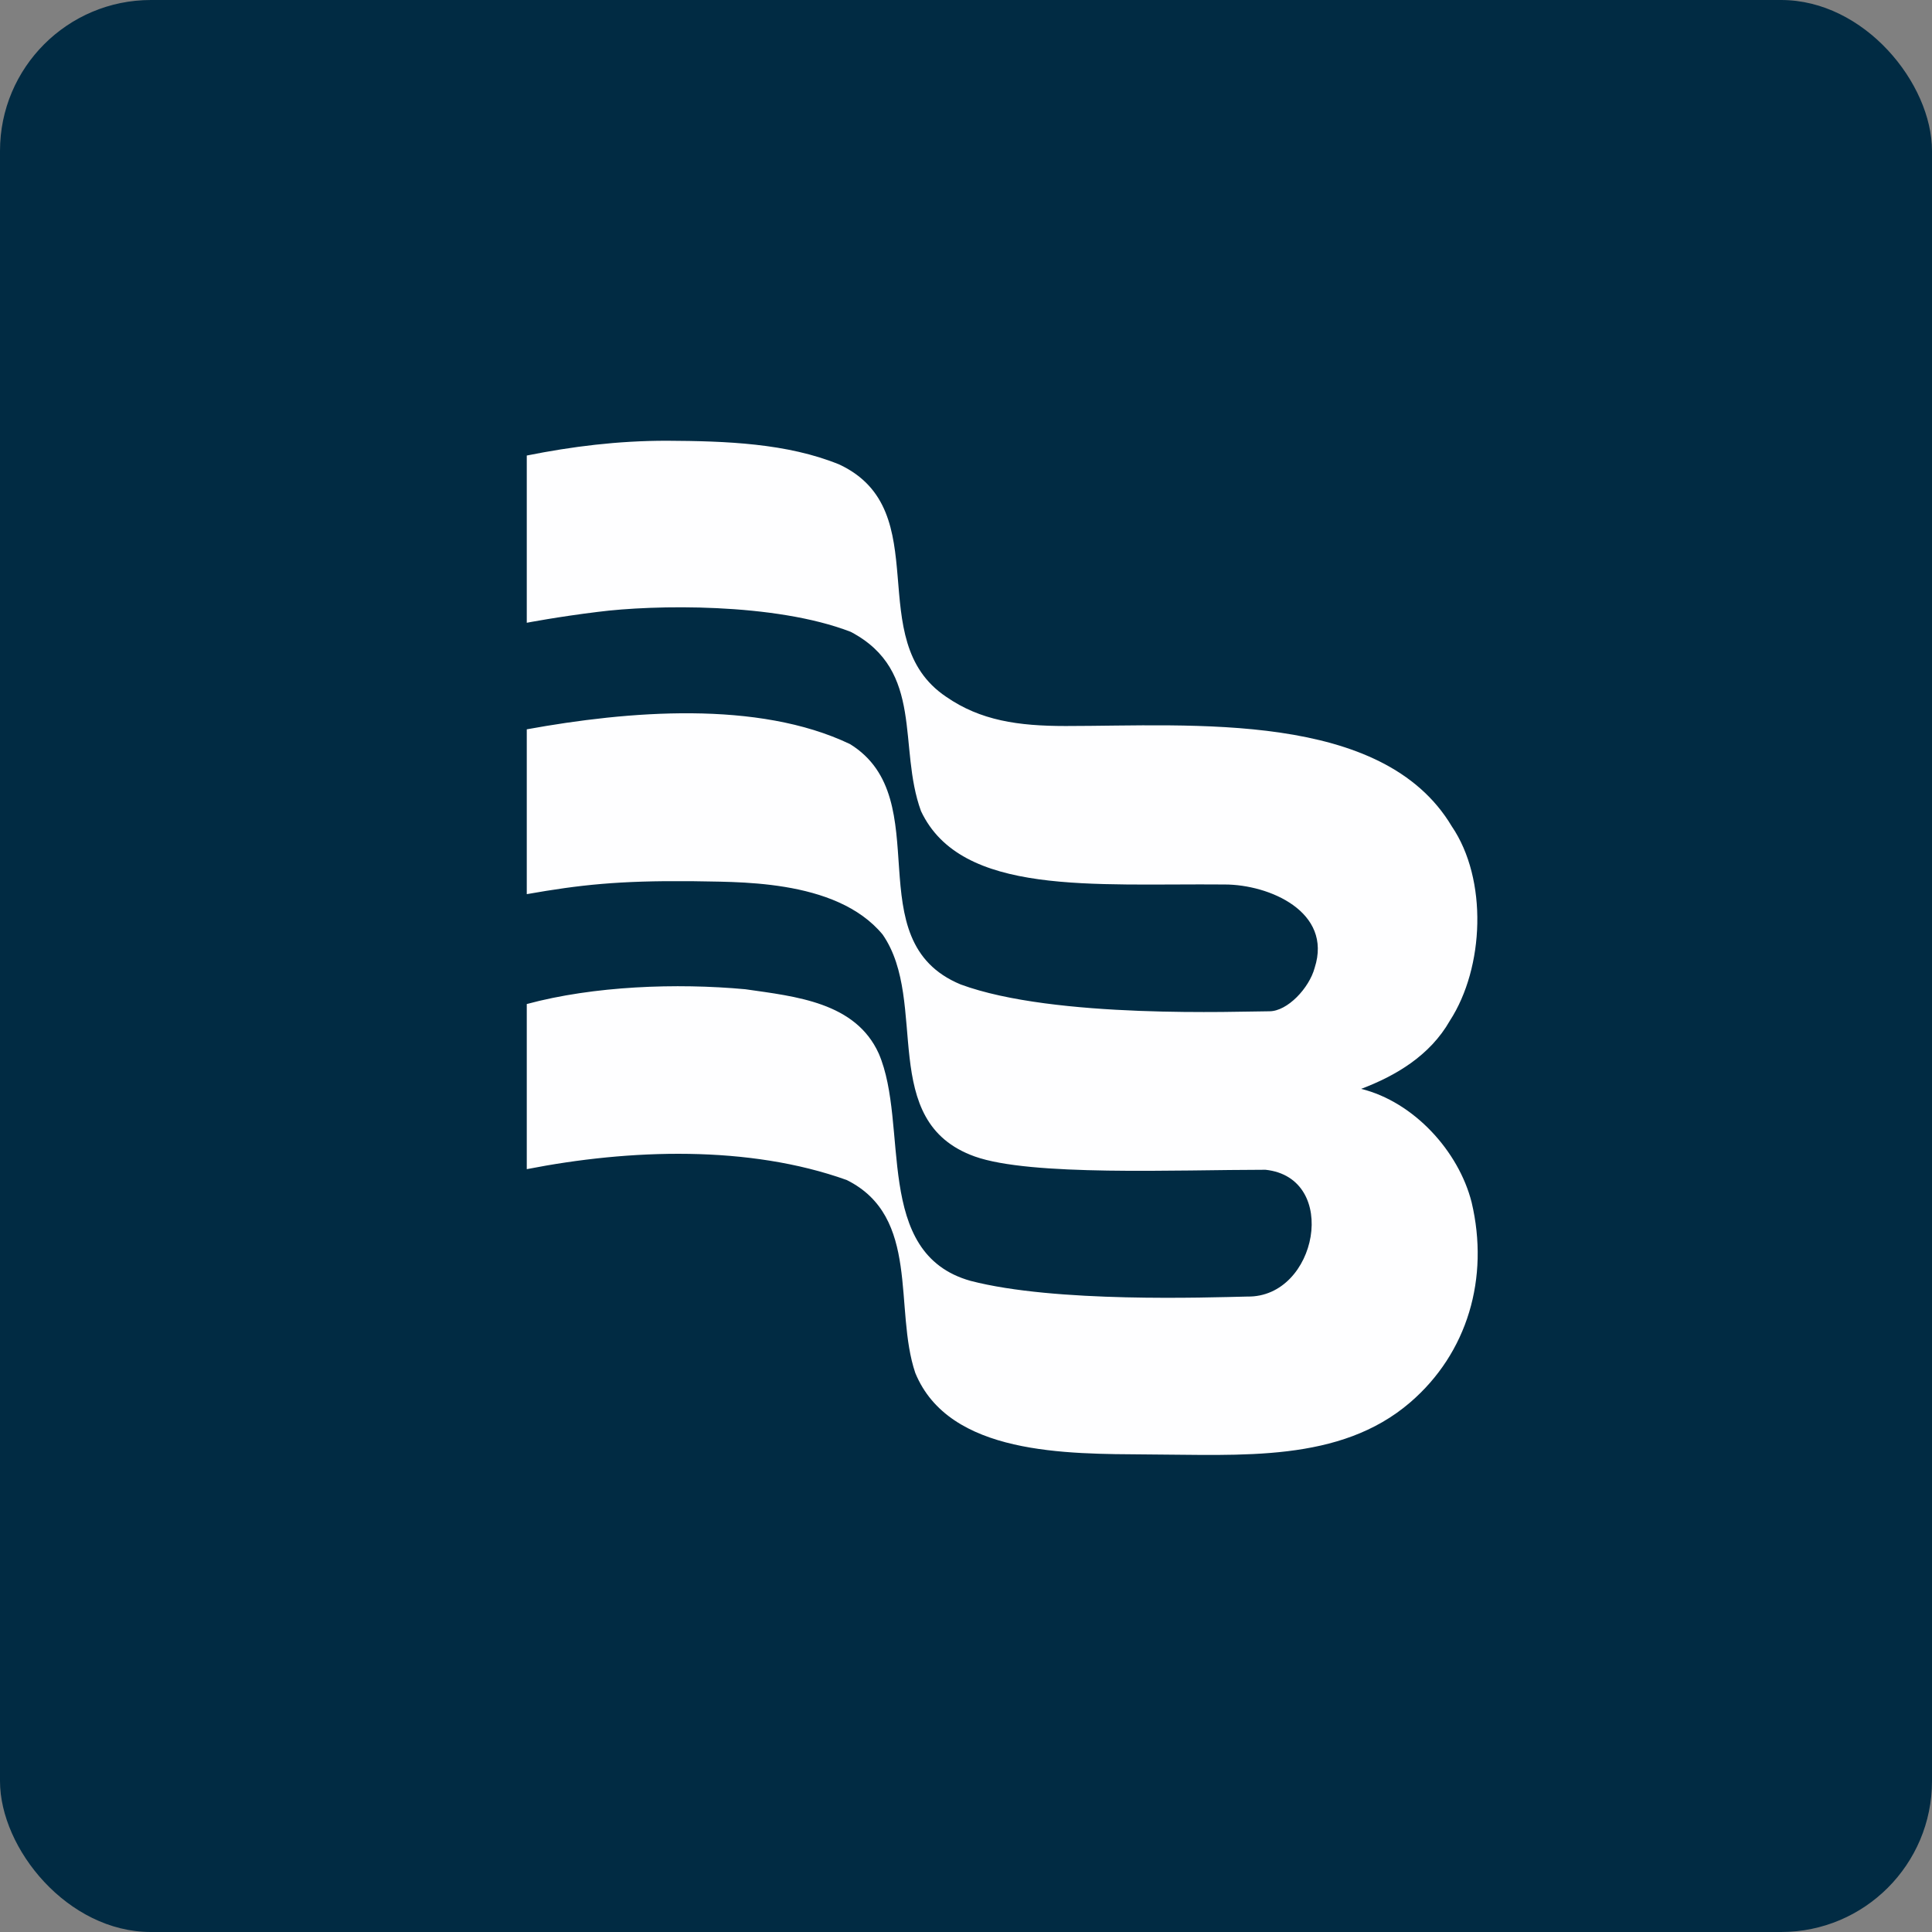<!-- by FastBull --><svg xmlns="http://www.w3.org/2000/svg" width="64" height="64" viewBox="0 0 64 64"><rect x="0" y="0" width="64" height="64" fill="#808080" stroke="none"/><rect x="0" y="0" width="64" height="64" rx="5" ry="5" fill="#012b43" /><path fill="#012b43" d="M 2.75,2 L 61.55,2 L 61.55,60.80 L 2.75,60.80 L 2.75,2" /><path d="M 27.81,15.39 C 31.05,16.92 28.53,21.19 31.34,23.08 C 32.48,23.87 33.73,24.05 35.30,24.05 C 39.50,24.05 45.80,23.53 48.09,27.37 C 49.29,29.13 49.17,32.05 48.03,33.81 C 47.37,34.97 46.23,35.64 45.09,36.07 C 46.83,36.50 48.32,38.13 48.75,39.83 C 49.34,42.33 48.62,44.82 46.71,46.46 C 44.38,48.46 41.12,48.19 37.98,48.18 C 35.35,48.16 31.44,48.21 30.32,45.48 C 29.60,43.35 30.50,40.31 28.05,39.09 C 24.81,37.93 20.87,38.06 17.45,38.73 L 17.45,33.26 C 19.67,32.66 22.41,32.56 24.69,32.77 C 26.36,33.01 28.34,33.20 29.11,34.90 C 30.13,37.27 28.91,41.52 32.15,42.43 C 34.96,43.16 39.97,42.98 41.32,42.95 C 43.64,42.99 44.39,39.01 41.92,38.75 C 38.97,38.75 34.14,38.97 32.29,38.31 C 29.05,37.15 30.79,33.20 29.24,30.96 C 27.68,29.07 24.28,29.23 22.89,29.19 C 20.49,29.17 19.21,29.31 17.45,29.62 L 17.45,24.16 C 20.80,23.55 25.11,23.19 28.16,24.65 C 31.10,26.47 28.33,31.16 31.82,32.61 C 34.93,33.76 41.08,33.50 42.05,33.50 C 42.65,33.50 43.37,32.73 43.55,32.06 C 44.15,30.20 42.04,29.30 40.57,29.30 C 36.22,29.26 31.84,29.69 30.51,26.87 C 29.73,24.74 30.64,22.22 28.18,20.93 C 25.67,19.96 21.66,20.03 19.80,20.27 C 18.49,20.43 17.45,20.63 17.45,20.63 L 17.45,15.09 C 18.95,14.79 20.46,14.60 22.09,14.60 C 24.04,14.61 26.08,14.68 27.81,15.39 L 27.81,15.39" fill="#fefeff" /></svg>